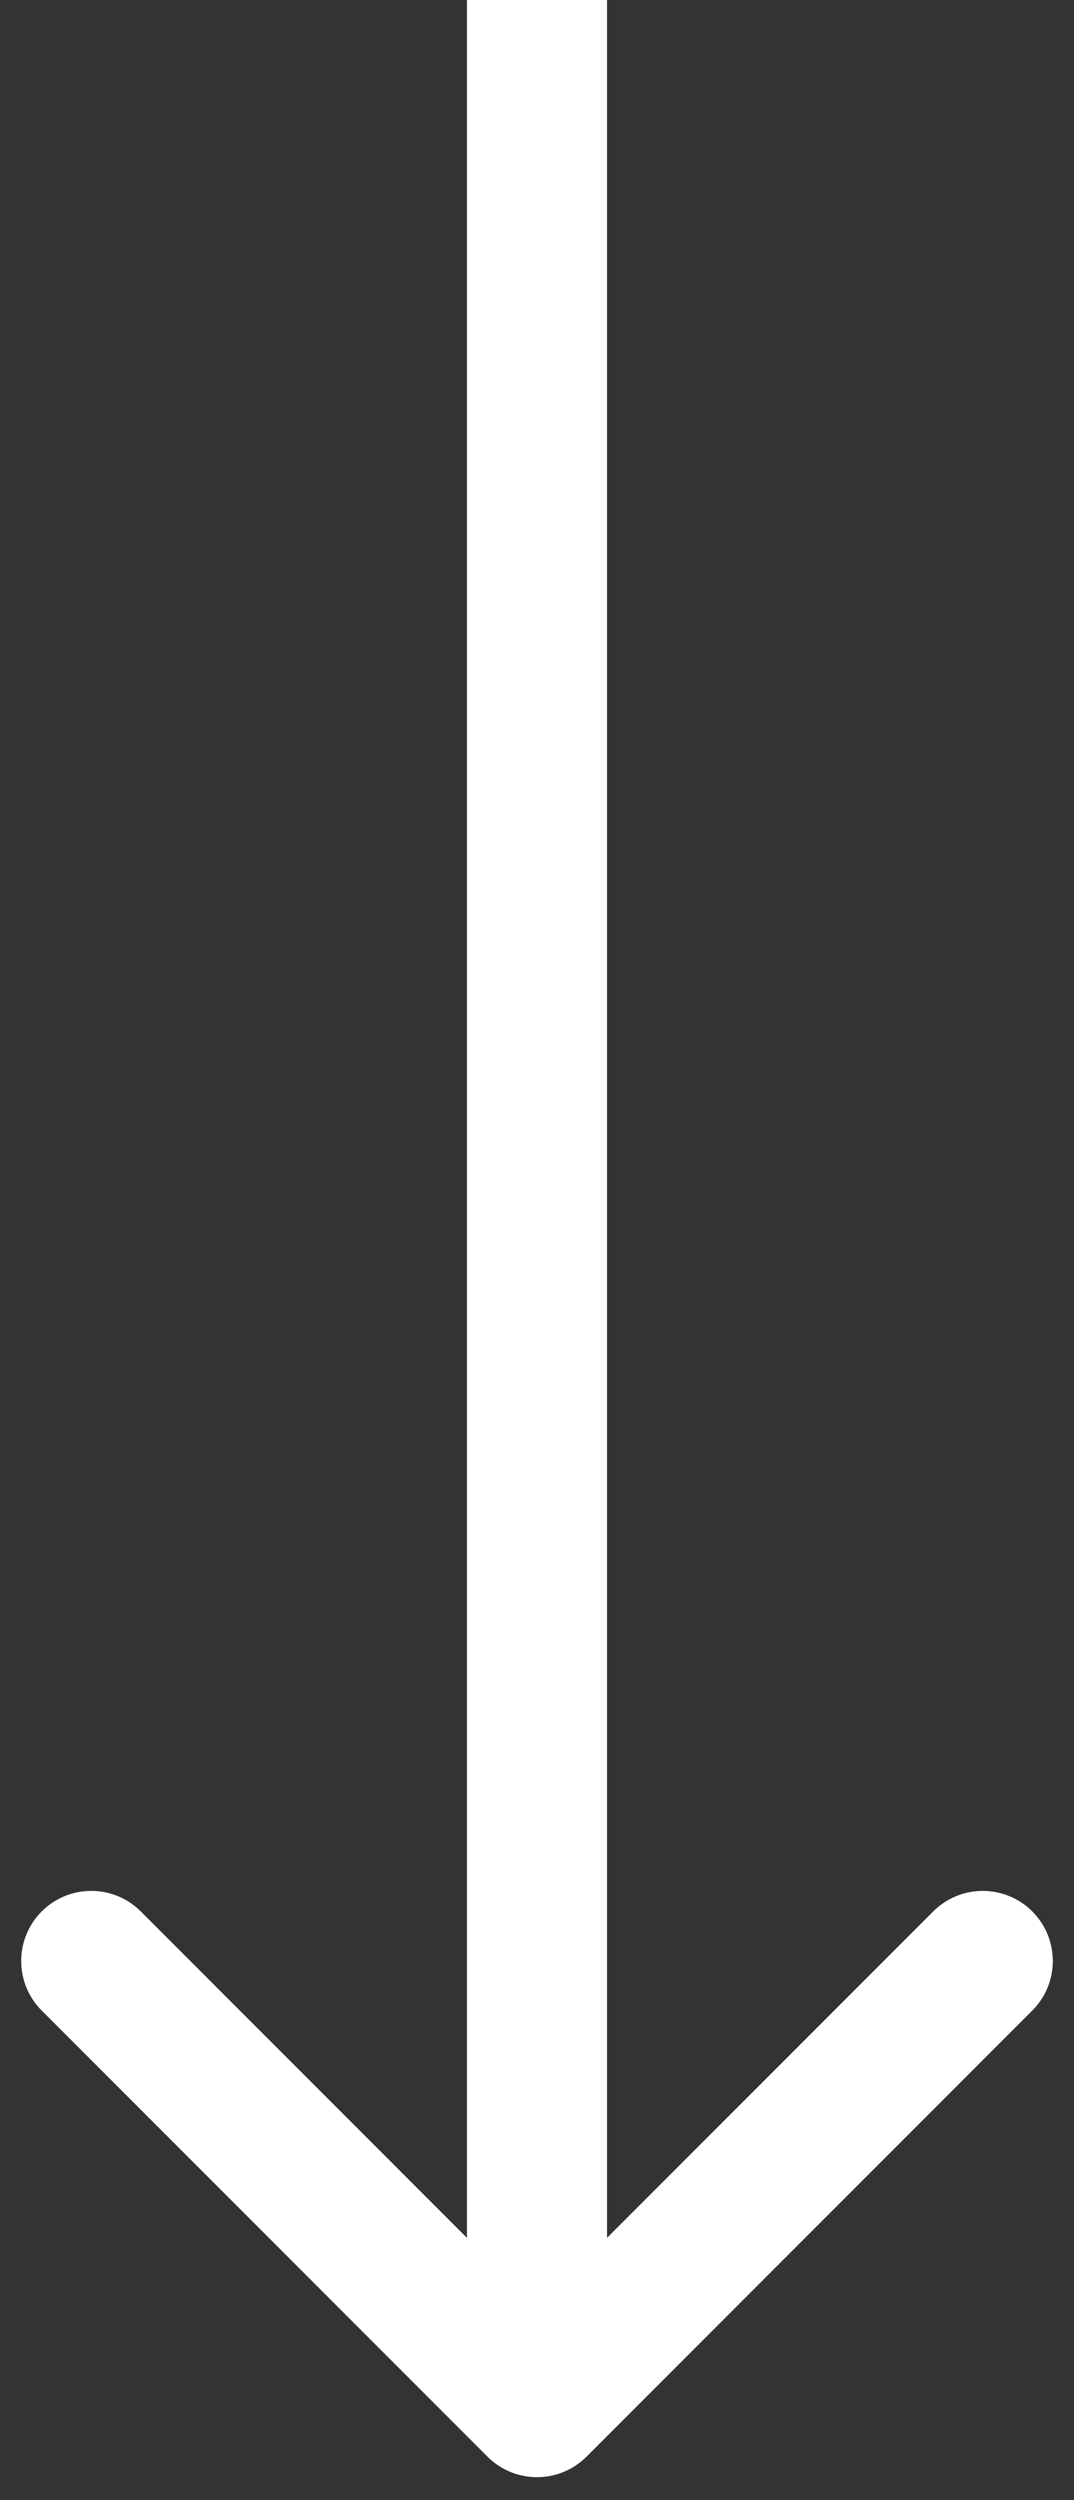 <svg width="46" height="107" viewBox="0 0 46 107" fill="none" xmlns="http://www.w3.org/2000/svg">
<rect x="0" y="0" width="46" height="107" fill="#333333" stroke="none"/>
<path d="M20.879 105.141C22.05 106.312 23.95 106.312 25.121 105.141L44.213 86.049C45.385 84.877 45.385 82.978 44.213 81.806C43.042 80.635 41.142 80.635 39.971 81.806L23 98.777L6.029 81.806C4.858 80.635 2.958 80.635 1.787 81.806C0.615 82.978 0.615 84.877 1.787 86.049L20.879 105.141ZM20 0L20 103.019H26L26 0L20 0Z" fill="white"/>
</svg>
